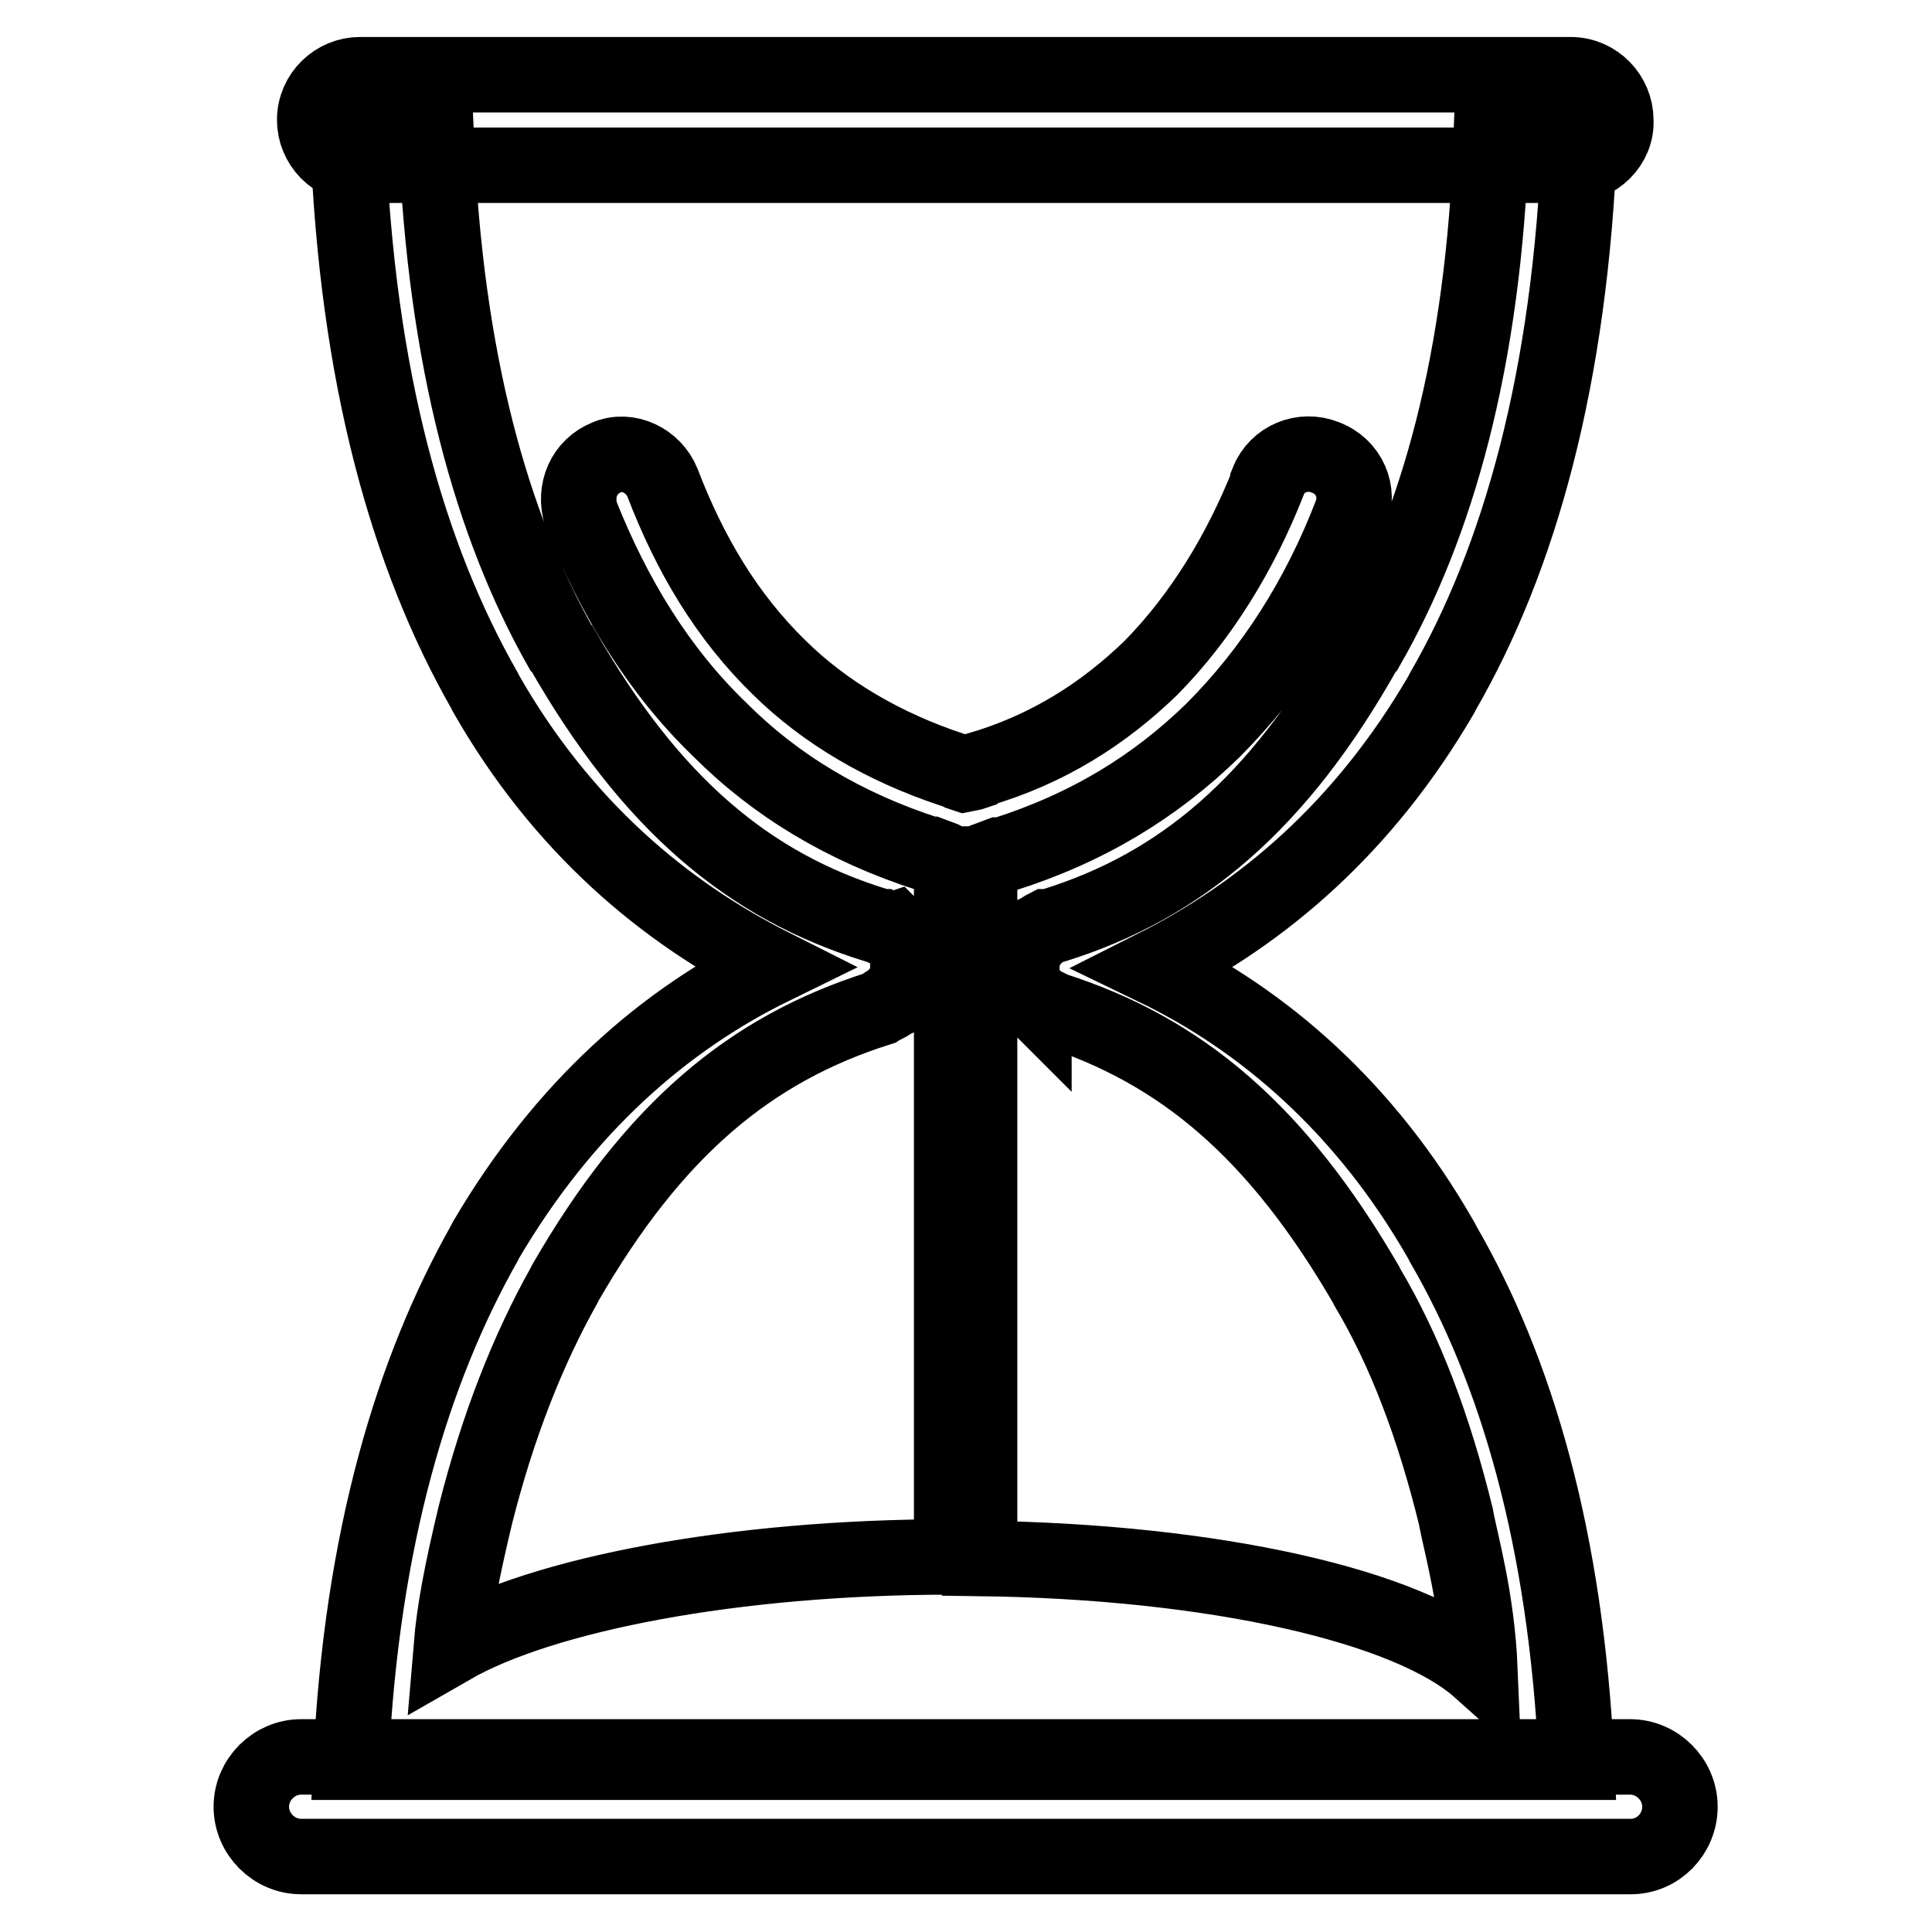 <?xml version="1.0" encoding="utf-8"?>
<!-- Svg Vector Icons : http://www.onlinewebfonts.com/icon -->
<!DOCTYPE svg PUBLIC "-//W3C//DTD SVG 1.1//EN" "http://www.w3.org/Graphics/SVG/1.1/DTD/svg11.dtd">
<svg version="1.1" xmlns="http://www.w3.org/2000/svg" xmlns:xlink="http://www.w3.org/1999/xlink" x="0px" y="0px" viewBox="0 0 256 256" enable-background="new 0 0 256 256" xml:space="preserve">
<g> <path stroke-width="10" fill-opacity="0" stroke="#000000"  d="M208.1,21.9H47.7c-3.4,0-6-2.8-6-6c0-3.4,2.8-6,6-6h160.4c3.4,0,6,2.8,6,6 C214.3,19.1,211.5,21.9,208.1,21.9L208.1,21.9z M216.1,246H39.9c-3.6,0-6.6-3-6.6-6.6c0-3.6,3-6.6,6.6-6.6h176.1 c3.6,0,6.6,3,6.6,6.6C222.6,243,219.7,246,216.1,246z M191.2,164.8l-0.2-0.4c-10.1-17.7-23.7-29.3-38-36.2 c14.3-7.2,27.7-18.5,38-36.2l0.2-0.4c10.1-17.5,16.9-41.4,18.1-73.3h-11.7c-1,29.5-7.2,51.3-16.5,67.5l-0.2,0.2 c-11.5,20.5-24.5,31.4-41.2,36.6l-0.8,0.2h-0.2c-0.4,0.2-0.6,0.4-1,0.6l-0.2,0.2L137,124l-0.4,0.4v0.2c-0.2,0.2-0.4,0.6-0.6,1 l-0.2,0.2l-0.4,1.4v2.2l0.4,1.4l0.2,0.2c0.2,0.4,0.4,0.6,0.6,1v0.2l0.4,0.4v-0.2l0.4,0.2l0.2,0.2c0.2,0.2,0.6,0.4,1,0.6h0.2 l0.8,0.4c16.9,5.4,29.6,16.1,41.4,36.4l0.2,0.4c5,8.4,8.8,18.5,11.7,30.3c0.6,3.4,2.8,10.8,3.2,20.3c-9.4-8.4-35.2-14.3-66.3-14.7 v-92c0.4,0,0.6-0.2,1-0.4v-0.2l1.6-0.6h0.4c11.4-3.6,20.3-9.1,27.9-16.5c8-8,14.1-17.7,18.3-28.6c1.2-3-0.2-6.4-3.4-7.6 c-3-1.2-6.4,0.2-7.6,3.2v0.2c-3.6,9.1-8.8,17.7-15.5,24.5c-6.2,6-13.6,10.8-22.9,13.5l-0.2,0.2l-0.6,0.2l-1,0.2l-0.6-0.2l-0.4-0.2 l-0.6-0.2c-9.1-3-16.9-7.6-22.9-13.5c-7-6.8-11.9-15.1-15.5-24.5c-1.2-3-4.6-4.6-7.4-3.4c-3,1.2-4.4,4.4-3.4,7.6 C81.3,79,87.2,88.8,95.4,96.7c7.4,7.4,16.5,12.9,27.7,16.5h0.2l1.6,0.6l0.4,0.2c0.2,0.2,0.4,0.2,0.8,0.4v91.9 c-29,0-54.3,5-66.3,11.9c0.4-4.8,1.4-10,3.2-17.5c3-11.9,7-21.9,11.7-30.3l0.2-0.4c11.7-20.3,24.5-31,41.6-36.4l0.6-0.4h0.2 c0.4-0.2,0.6-0.4,1-0.6l0.2-0.2l0.4-0.2v-0.2l0.4-0.4v-0.2c0.2-0.2,0.4-0.6,0.6-1v-0.2c0.2-0.4,0.4-1,0.4-1.4v-2 c0-0.4-0.2-1-0.4-1.4v-0.2c-0.2-0.4-0.4-0.8-0.6-1v-0.2l-0.4-0.4l-0.4-0.4l-0.6,0.2c-0.4-0.2-0.6-0.4-1-0.6h-0.2l-0.6-0.2 c-16.9-5.2-29.9-16.1-41.6-36.6l-0.2-0.2c-9.1-16.1-15.3-38-16.5-67.5H46.1c1.2,31.8,8,55.5,18.1,73.2l0.2,0.4 c10.1,17.7,23.7,29,38,36.2c-14.3,7-27.6,18.5-38,36.2l-0.2,0.4c-9.5,16.8-16.3,39.1-17.7,68.8h162.4 C207.5,203.8,200.9,181.5,191.2,164.8L191.2,164.8z"/></g>
</svg>